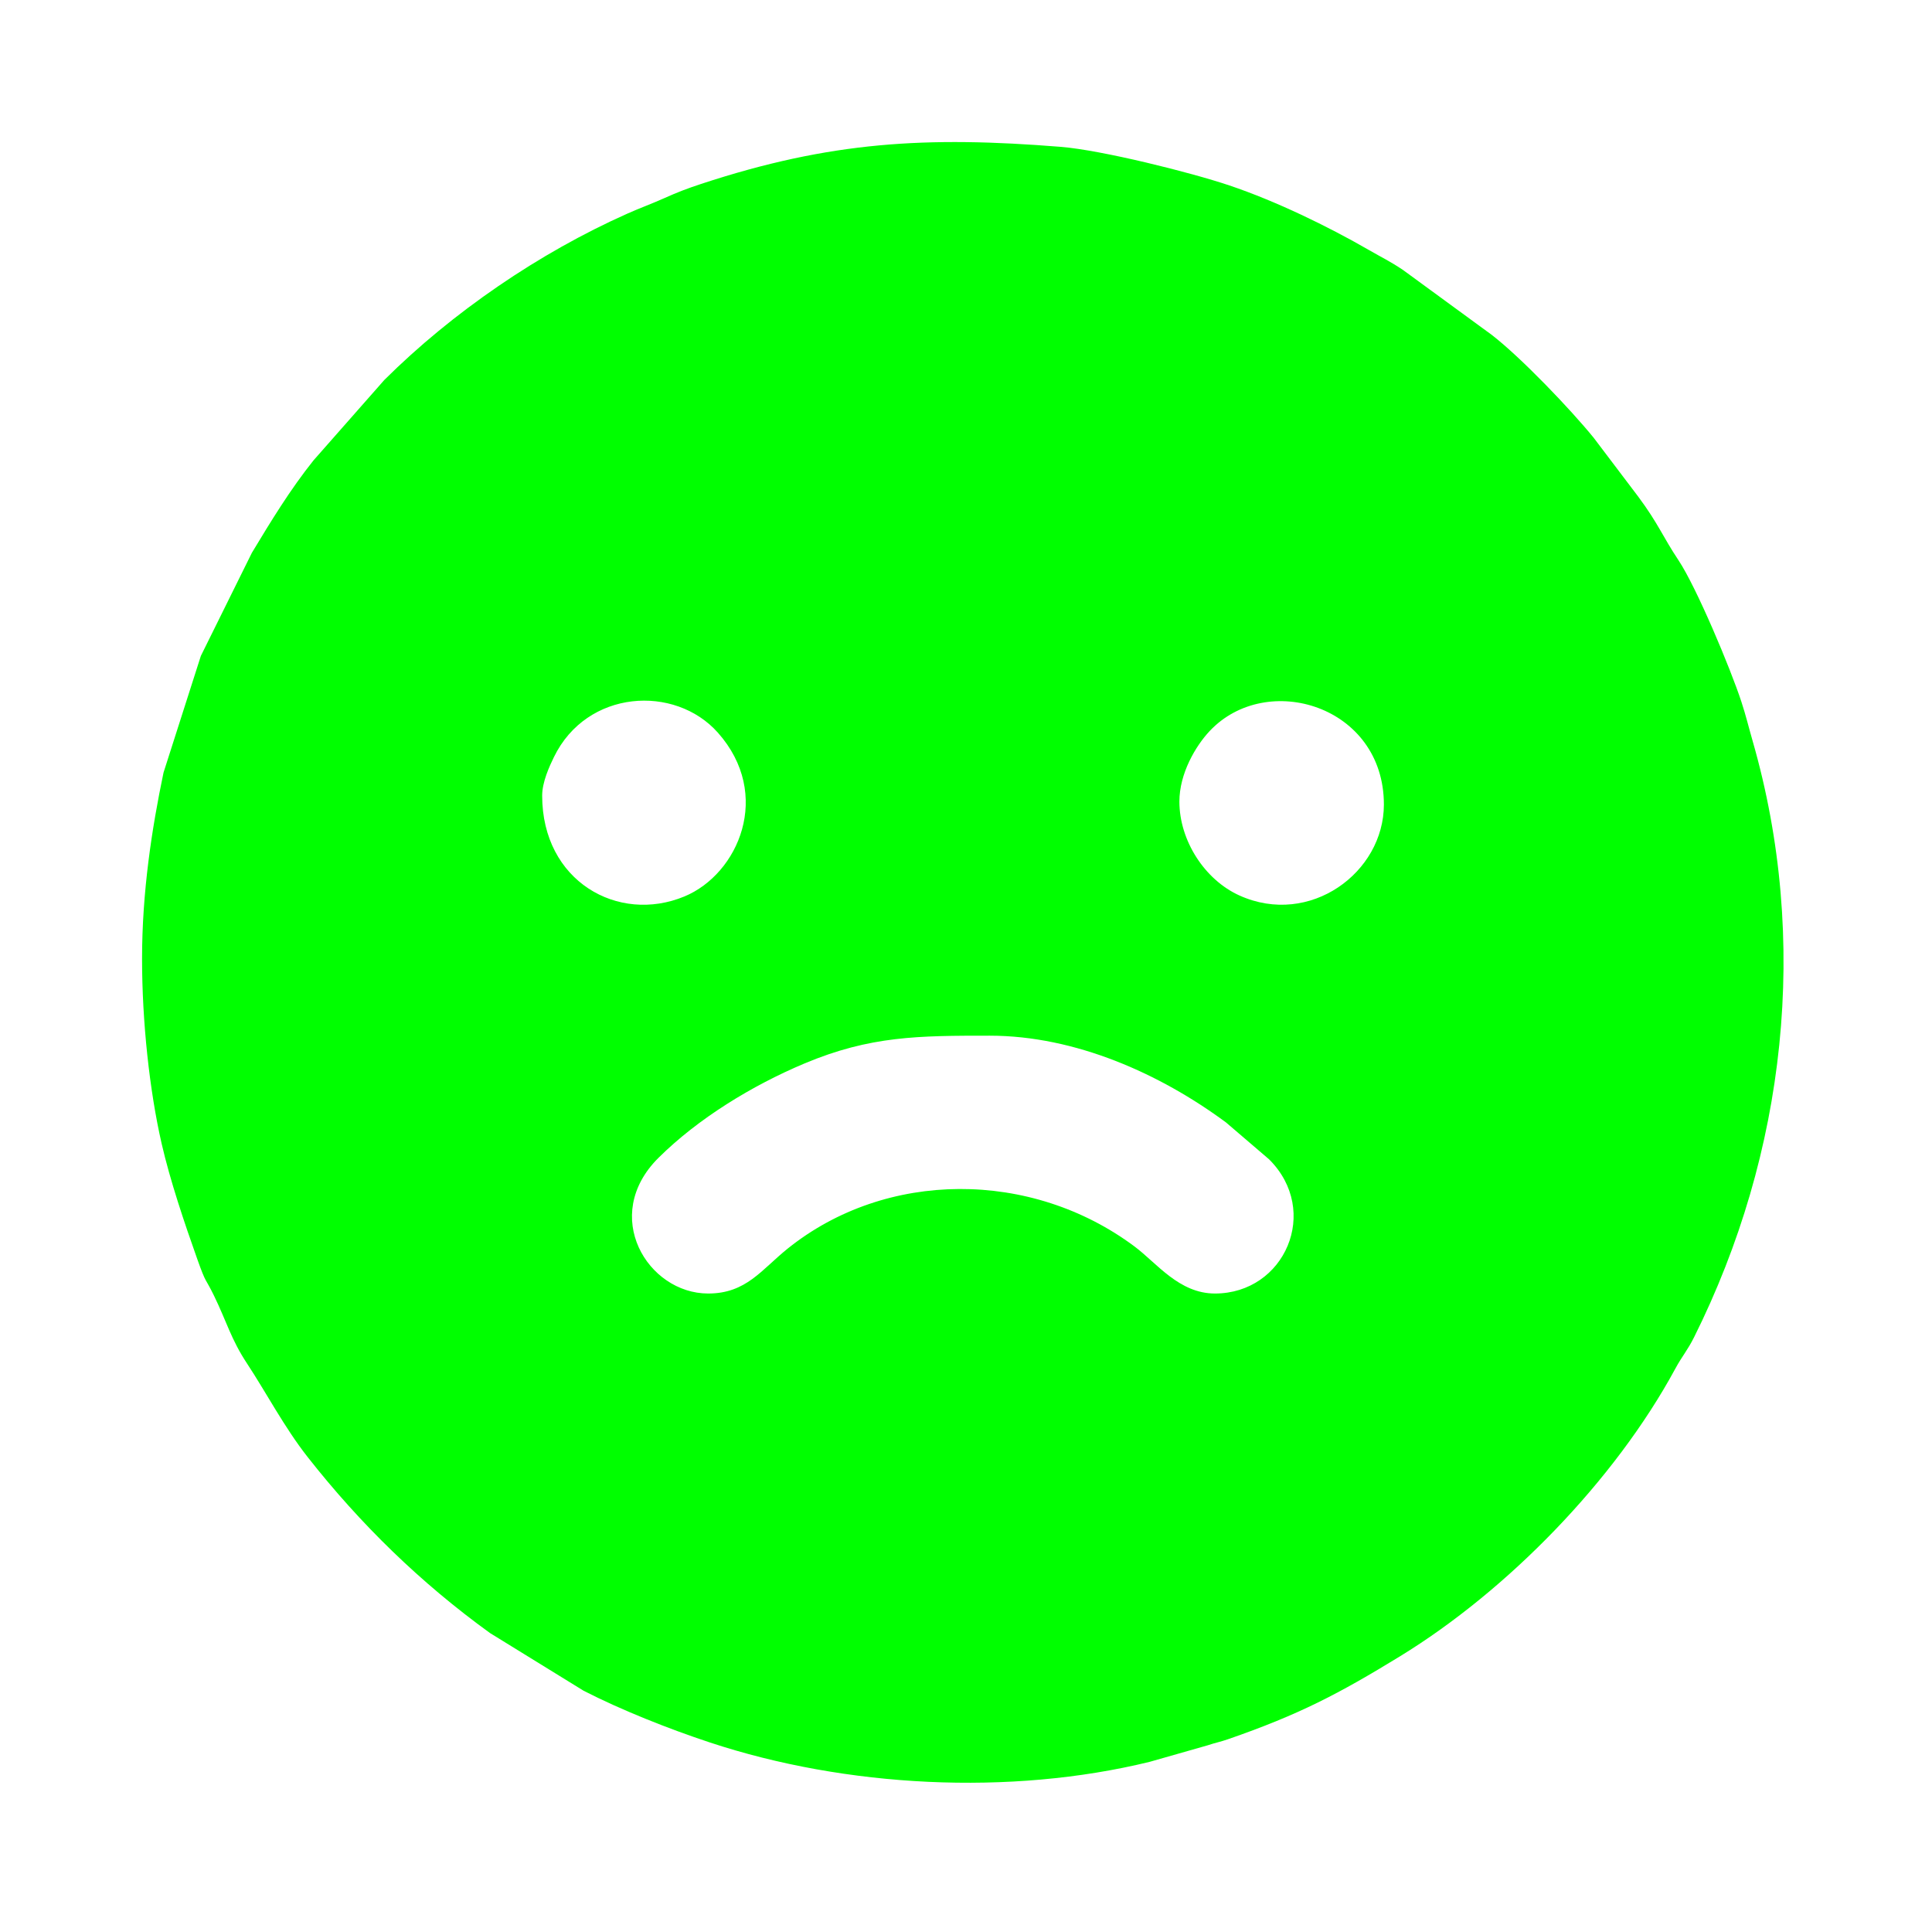 <?xml version="1.0" encoding="UTF-8"?> <svg xmlns="http://www.w3.org/2000/svg" width="272" height="270" viewBox="0 0 272 270" fill="none"><path fill-rule="evenodd" clip-rule="evenodd" d="M99.697 182.119C91.185 182.119 84.498 171.17 92.7 163.021C98.281 157.477 105.906 152.825 113.223 149.745C122.529 145.828 129.365 145.817 139.337 145.817C151.434 145.817 163.377 151.21 172.604 158.031L178.673 163.229C185.966 170.491 180.882 182.119 171.049 182.119C165.999 182.119 162.878 177.85 159.728 175.497C145.192 164.641 124.741 164.673 110.896 175.793C107.202 178.76 105.064 182.119 99.697 182.119ZM166.042 112.853C166.042 108.903 168.329 105.026 170.303 102.927C178.342 94.378 194.833 99.358 194.833 113.27C194.833 122.856 184.406 130.538 174.509 126.084C169.591 123.87 166.042 118.33 166.042 112.853ZM76.33 112.019C76.33 110.102 77.352 107.89 77.989 106.583C82.629 97.057 95.023 96.355 101.06 103.145C108.815 111.866 103.96 123.058 96.365 126.212C87.006 130.099 76.33 124.054 76.33 112.019ZM20 134.968C20 143.853 21.047 153.544 22.754 161.005C23.944 166.2 25.965 172.18 27.772 177.268C29.067 180.912 28.857 179.813 30.128 182.422C31.909 186.079 32.531 188.57 34.773 191.964C37.42 195.969 40.029 200.96 43.304 205.13C50.744 214.602 59.198 222.84 68.995 229.928L82.16 238.043C87.463 240.762 94.126 243.404 99.919 245.32C119.066 251.656 142.17 252.873 161.874 248.051L169.992 245.738C171.121 245.358 171.778 245.256 172.883 244.874C182.9 241.401 188.455 238.492 197.096 233.201C212.198 223.952 227.33 208.461 235.866 192.692C236.821 190.928 237.585 190.116 238.516 188.248C251.422 162.357 254.82 132.416 246.75 104.332C246.157 102.269 245.82 100.811 245.17 98.818C243.629 94.105 238.825 82.655 236.312 78.884C234.077 75.53 233.493 73.763 230.654 69.939L224.362 61.626C221.086 57.602 214.21 50.4 210.036 47.161L197.504 37.996C195.688 36.779 194.563 36.263 192.766 35.224C186.933 31.853 179.612 28.309 173.088 26.11C167.653 24.278 155.098 21.136 149.316 20.673C130.471 19.165 116.922 19.898 98.699 25.899C96.727 26.549 95.384 27.065 93.58 27.874C91.707 28.715 90.165 29.256 88.288 30.093C75.939 35.598 63.716 43.941 54.109 53.496L44.144 64.811C40.872 68.902 38.15 73.371 35.463 77.827L28.28 92.342L23.021 108.78C21.369 116.68 20 125.61 20 134.968Z" fill="#00FF00"></path></svg> 